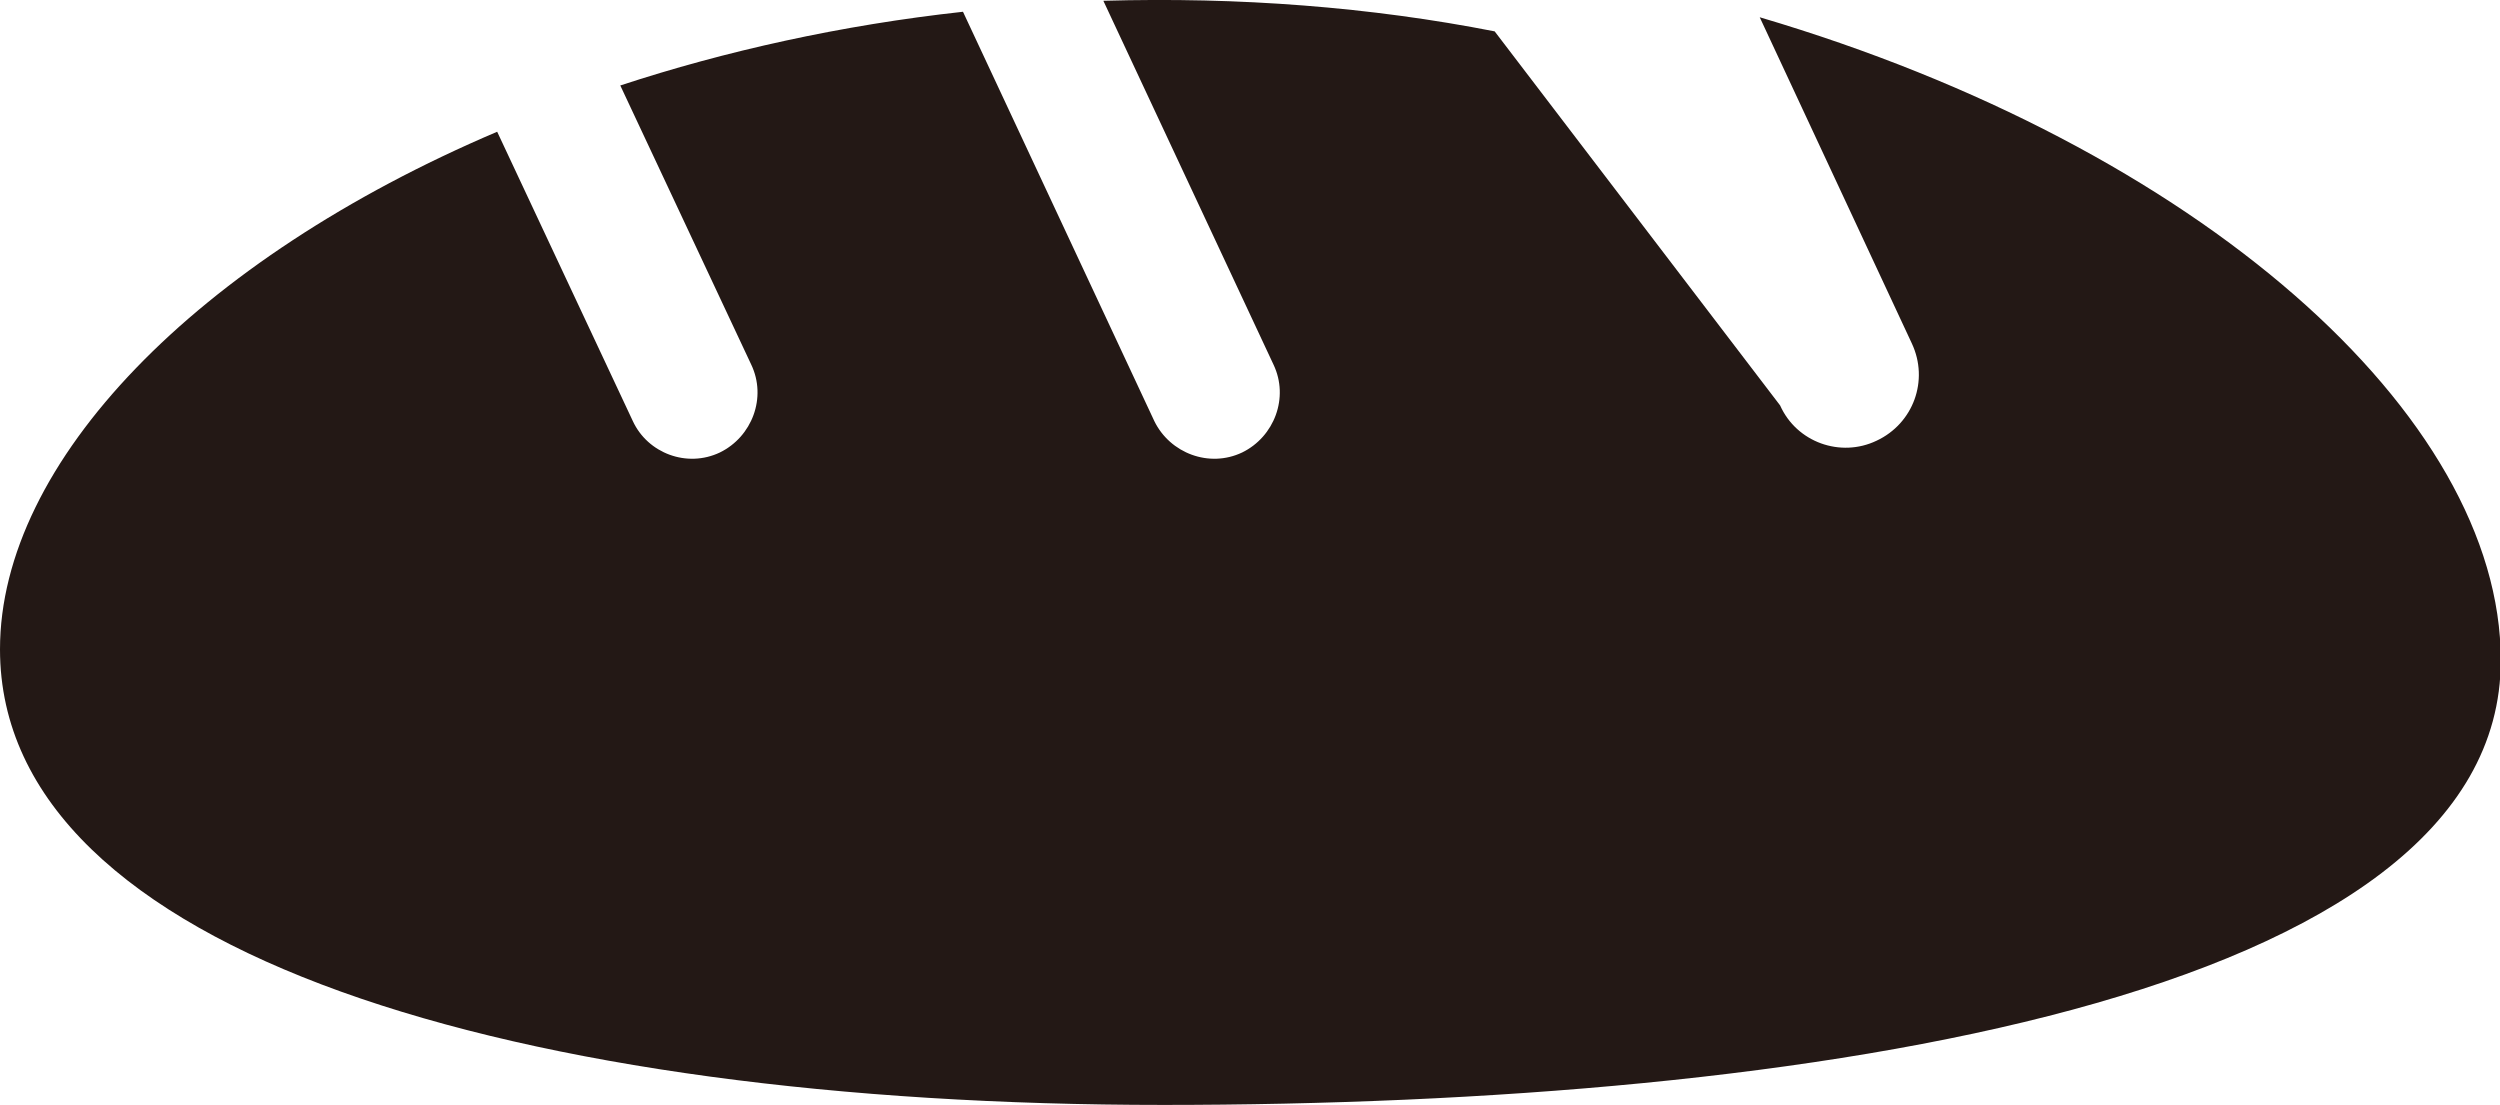 <?xml version="1.0" encoding="UTF-8"?>
<svg id="_レイヤー_2" data-name="レイヤー 2" xmlns="http://www.w3.org/2000/svg" viewBox="0 0 31.88 14.09">
  <defs>
    <style>
      .cls-1 {
        fill: #231815;
        stroke-width: 0px;
      }
    </style>
  </defs>
  <g id="_レイヤー_1-2" data-name="レイヤー 1">
    <path class="cls-1" d="M14.83,14.09c8.19,0,17.06-1.35,17.06-5.67,0-3.13-3.86-6.55-9.45-8.2l1.94,4.16c.22.47.02,1.02-.45,1.24-.46.22-1.02.02-1.23-.45L19.06.4C17.48.09,15.8-.04,14.07.01h0s2.17,4.64,2.17,4.64c.2.42.01.92-.4,1.12-.42.2-.92.01-1.12-.4L12.28.15c-1.55.17-3.03.5-4.37.94l1.67,3.56c.2.42.01.92-.4,1.12-.42.2-.92.01-1.11-.4l-1.73-3.69C2.51,3.31,0,5.89,0,8.28c0,3.89,6.64,5.81,14.83,5.81Z"/>
  </g>
</svg>